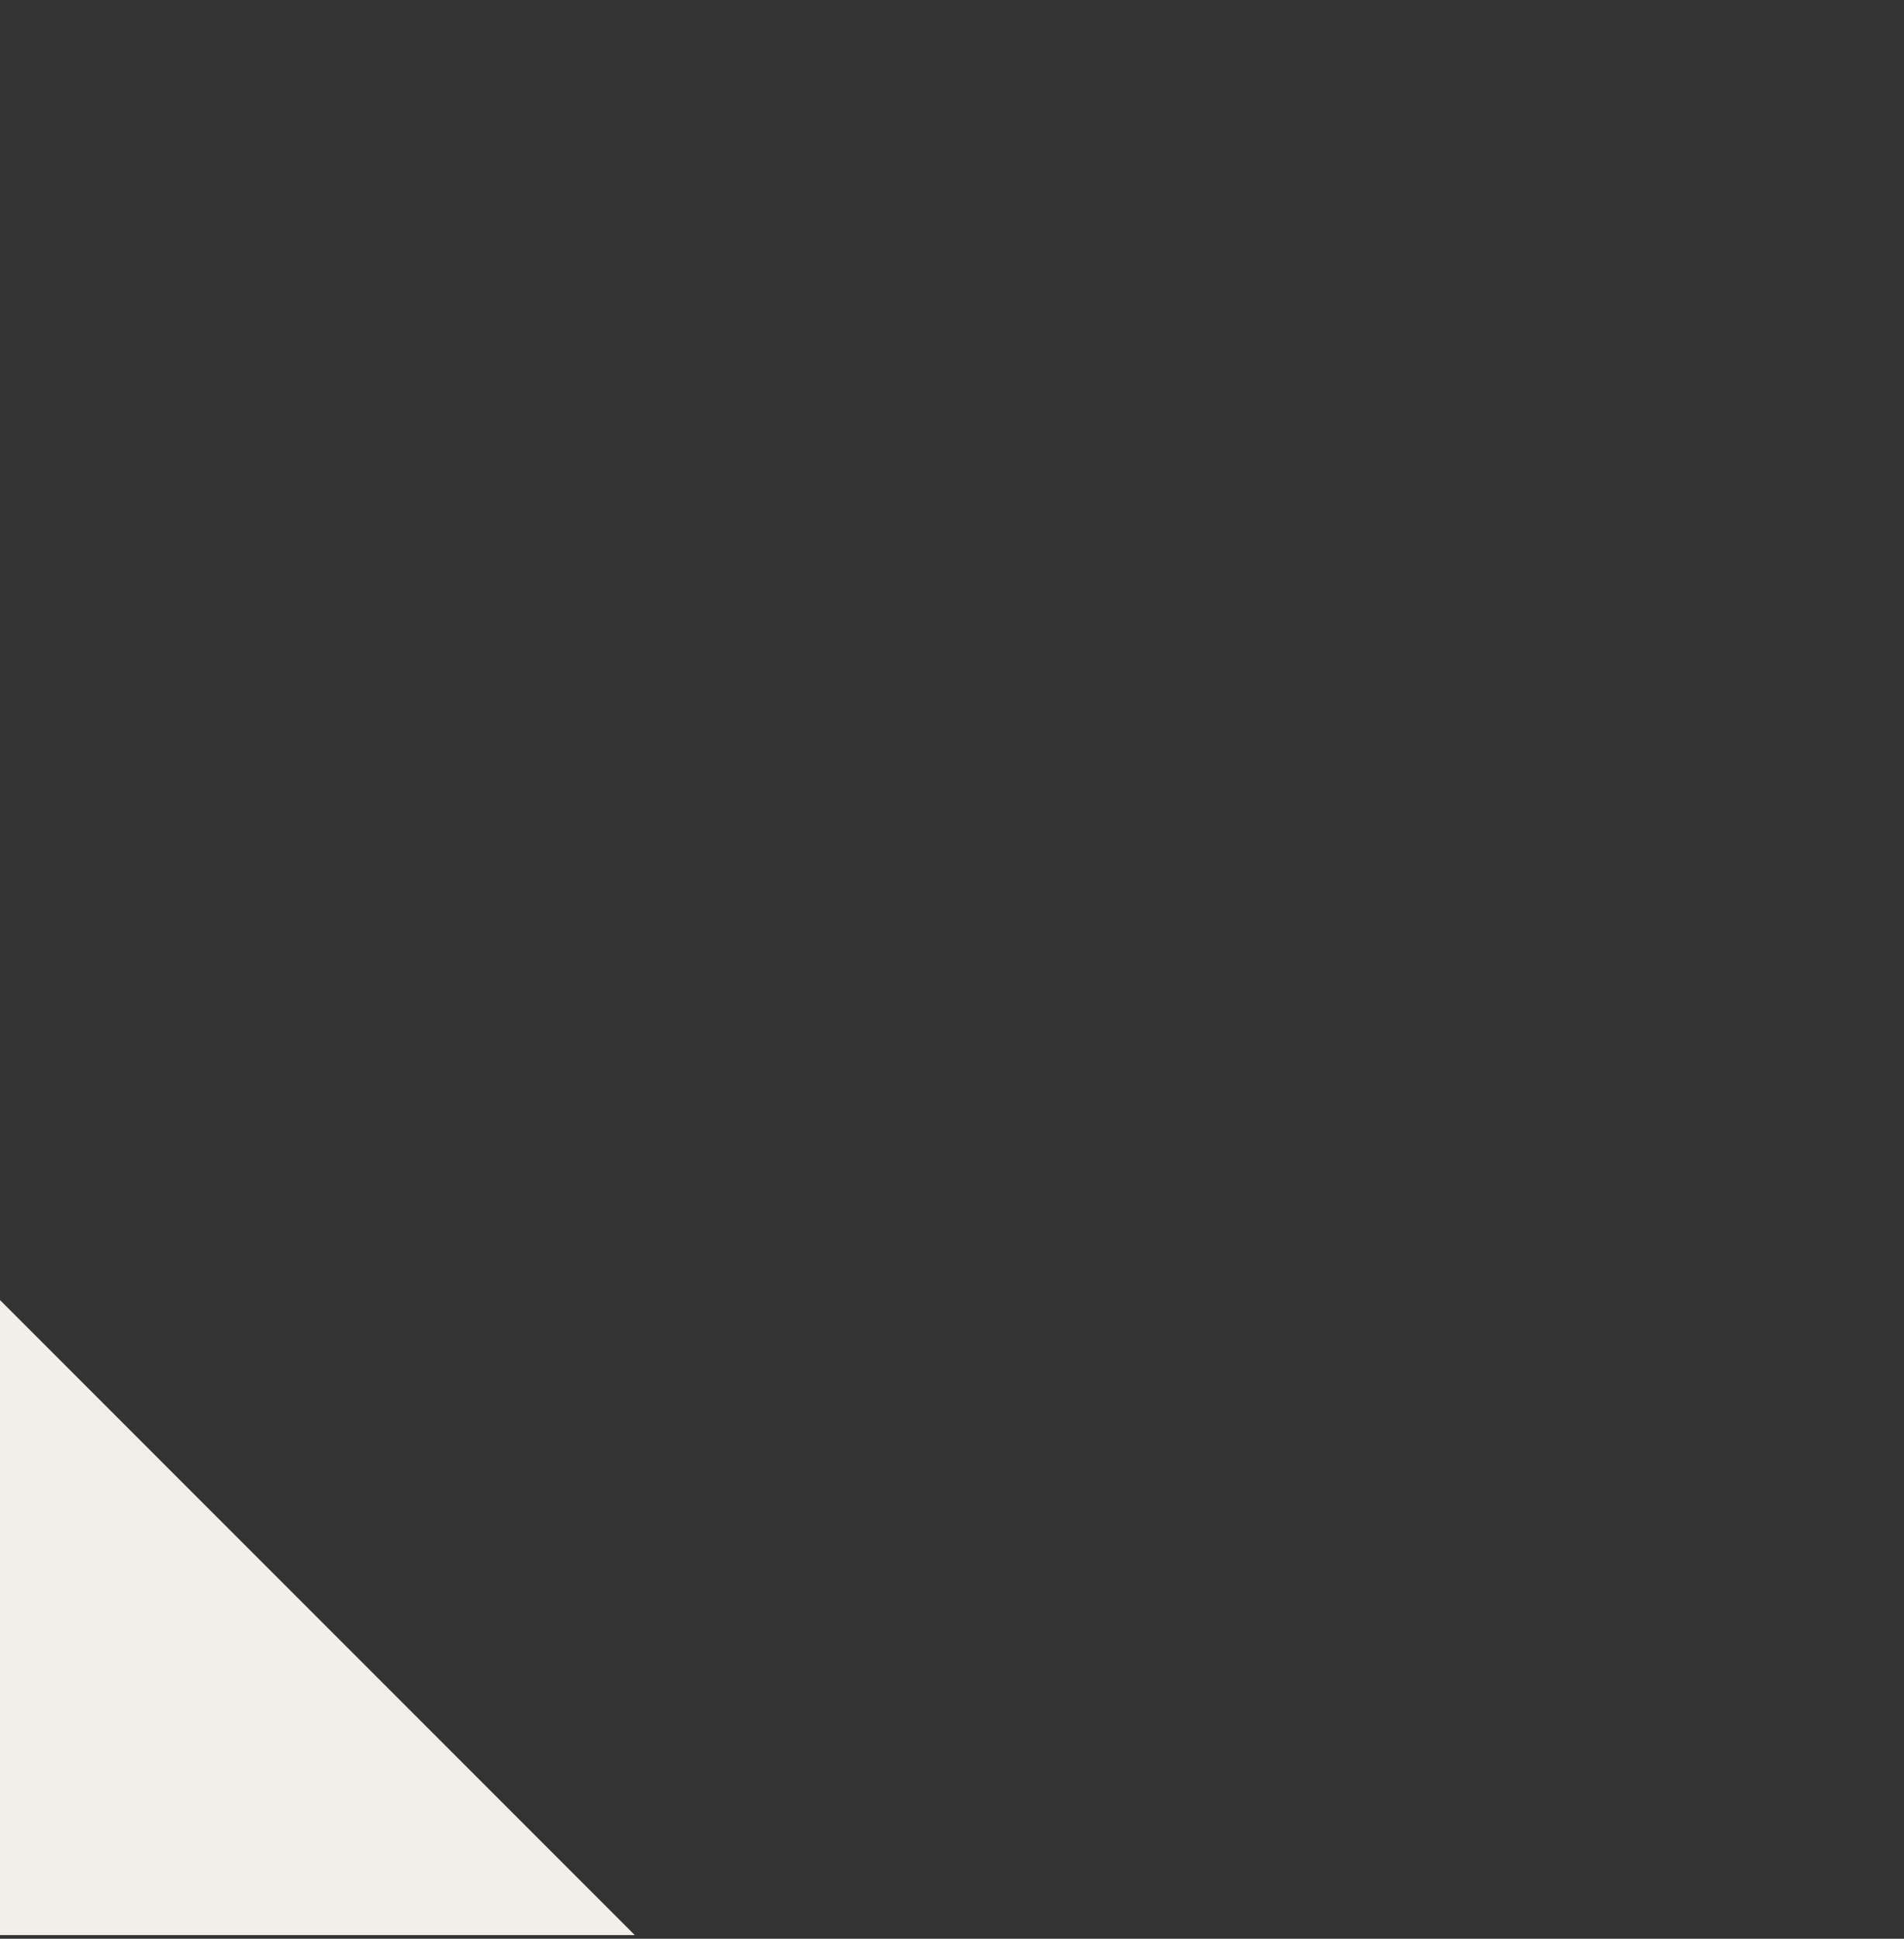 <svg xmlns="http://www.w3.org/2000/svg" width="56" height="57" viewBox="0 0 56 57" fill="none"><rect x="0" y="0" width="56" height="57" fill="#333333" stroke="none"/><g id="shape070"><path id="Vector" d="M0 56.893V38.223L18.67 56.893H0Z" fill="#F2EFE9"></path></g></svg>